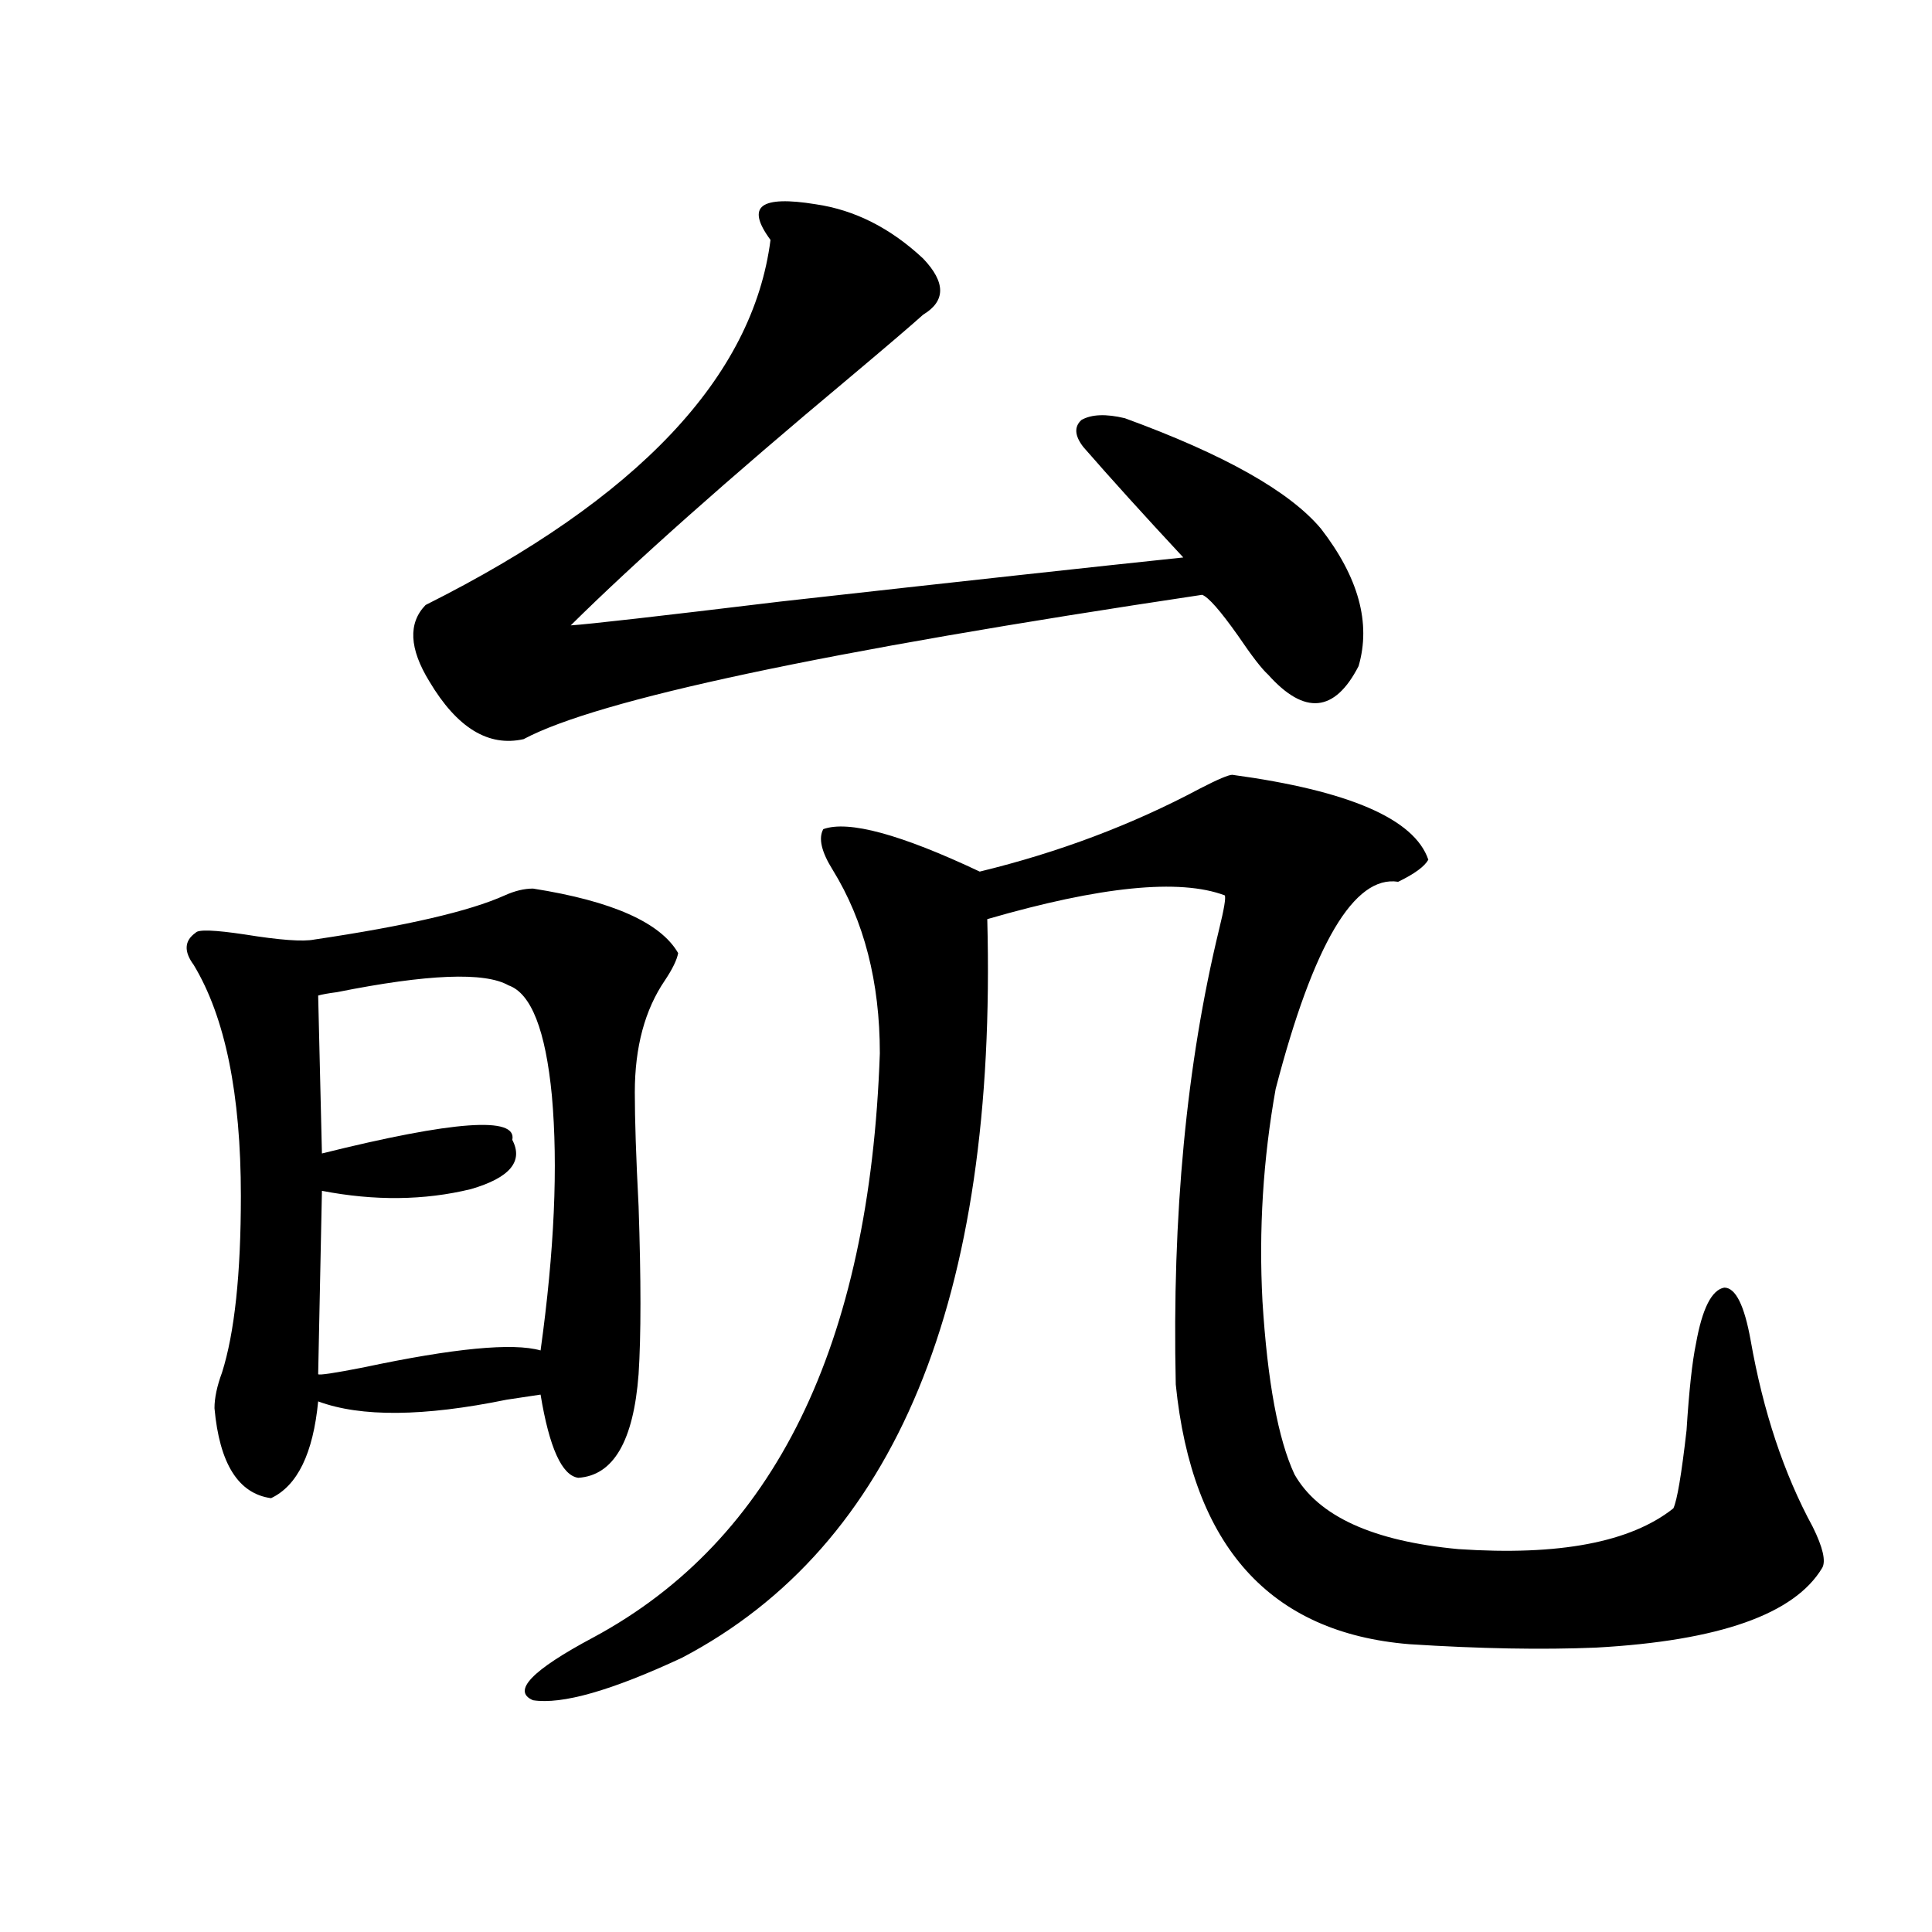 <?xml version="1.0" encoding="utf-8"?>
<!-- Generator: Adobe Illustrator 16.0.0, SVG Export Plug-In . SVG Version: 6.00 Build 0)  -->
<!DOCTYPE svg PUBLIC "-//W3C//DTD SVG 1.1//EN" "http://www.w3.org/Graphics/SVG/1.1/DTD/svg11.dtd">
<svg version="1.1" id="图层_1" xmlns="http://www.w3.org/2000/svg" xmlns:xlink="http://www.w3.org/1999/xlink" x="0px" y="0px"
	 width="1000px" height="1000px" viewBox="0 0 1000 1000" enable-background="new 0 0 1000 1000" xml:space="preserve">
<path d="M275.896,459.926c40.975,6.454,66.005,17.578,75.12,33.398c-0.655,3.516-2.927,8.212-6.829,14.063
	c-10.411,15.243-15.609,34.579-15.609,58.008c0,14.063,0.641,33.7,1.951,58.887c1.296,38.095,1.296,67.099,0,87.012
	c-2.606,34.579-13.018,52.446-31.219,53.613c-8.46-1.167-14.969-15.519-19.512-43.066c-3.902,0.591-9.756,1.47-17.561,2.637
	c-42.926,8.789-75.455,9.091-97.559,0.879c-2.606,26.958-10.731,43.657-24.39,50.098c-16.92-2.335-26.676-17.866-29.268-46.582
	c0-5.273,1.296-11.426,3.902-18.457c6.494-20.503,9.756-50.977,9.756-91.406c0-52.734-8.14-92.573-24.39-119.531
	c-5.213-7.031-4.878-12.593,0.976-16.699c1.296-1.758,9.756-1.456,25.365,0.879c18.201,2.938,30.243,3.817,36.097,2.637
	c47.469-7.031,80.318-14.64,98.534-22.852C266.46,461.106,271.338,459.926,275.896,459.926z M164.679,515.297l1.951,81.738
	c68.291-16.987,101.126-19.336,98.534-7.031c5.854,11.138-1.311,19.638-21.463,25.488c-24.069,5.864-49.755,6.152-77.071,0.879
	l-1.951,94.922c0.641,0.591,8.445-0.577,23.414-3.516c46.828-9.956,77.392-12.882,91.705-8.789
	c7.149-51.554,9.101-95.499,5.854-131.836c-3.262-33.976-10.731-53.022-22.438-57.129c-12.362-7.031-41.95-5.851-88.778,3.516
	C169.877,514.13,166.63,514.72,164.679,515.297z M422.233,105.727c20.152,2.938,38.688,12.305,55.608,28.125
	c11.707,12.305,11.707,21.973,0,29.004c-5.854,5.273-18.536,16.122-38.048,32.52c-63.093,52.734-111.217,95.513-144.387,128.32
	c9.101-0.577,45.197-4.683,108.29-12.305c94.297-10.547,163.898-18.155,208.775-22.852c-20.167-21.671-37.407-40.718-51.706-57.129
	c-4.558-5.851-4.878-10.547-0.976-14.063c5.198-2.925,12.683-3.214,22.438-0.879c51.371,18.759,85.196,37.793,101.461,57.129
	c19.512,25.2,26.006,48.931,19.512,71.191c-12.362,24.032-27.972,25.488-46.828,4.395c-3.262-2.925-8.46-9.668-15.609-20.215
	c-9.115-12.882-15.289-19.913-18.536-21.094c-195.772,29.306-312.843,54.204-351.211,74.707
	c-18.216,4.106-34.48-5.851-48.779-29.883c-10.411-16.987-11.066-30.171-1.951-39.551
	c109.906-55.069,169.417-118.062,178.532-188.965c-6.509-8.789-7.805-14.64-3.902-17.578
	C398.819,103.681,407.92,103.392,422.233,105.727z M637.838,401.039c60.486,8.212,94.297,22.852,101.461,43.945
	c-1.951,3.516-7.164,7.333-15.609,11.426c-22.773-3.516-43.901,32.231-63.413,107.227c-6.509,36.337-8.78,72.949-6.829,109.863
	c2.592,41.61,8.125,71.493,16.585,89.648c12.348,21.685,40.64,34.579,84.876,38.672c52.026,3.516,89.099-3.516,111.217-21.094
	c1.951-4.093,4.223-17.578,6.829-40.43c1.296-20.503,2.927-35.444,4.878-44.824c3.247-18.155,8.125-27.823,14.634-29.004
	c5.854,0,10.396,9.091,13.658,27.246c6.494,36.914,17.226,69.146,32.194,96.68c5.198,10.547,6.829,17.578,4.878,21.094
	c-14.313,24.019-53.337,37.793-117.07,41.309c-27.972,1.167-60.166,0.577-96.583-1.758
	c-72.193-5.864-112.527-50.675-120.973-134.473c-1.951-87.3,5.519-165.812,22.438-235.547c2.592-10.547,3.567-16.397,2.927-17.578
	c-23.414-8.789-64.389-4.683-122.924,12.305c5.198,196.875-47.483,324.316-158.045,382.324
	c-36.432,16.987-62.117,24.308-77.071,21.973c-11.066-4.696-0.655-15.532,31.219-32.52
	c93.656-50.386,143.076-151.172,148.289-302.344c0-36.914-8.14-68.555-24.39-94.922c-5.854-9.366-7.484-16.397-4.878-21.094
	c13.003-4.683,39.999,2.637,80.974,21.973c40.975-9.956,79.022-24.308,114.144-43.066
	C630.354,403.388,635.887,401.039,637.838,401.039z"/>
</svg>

